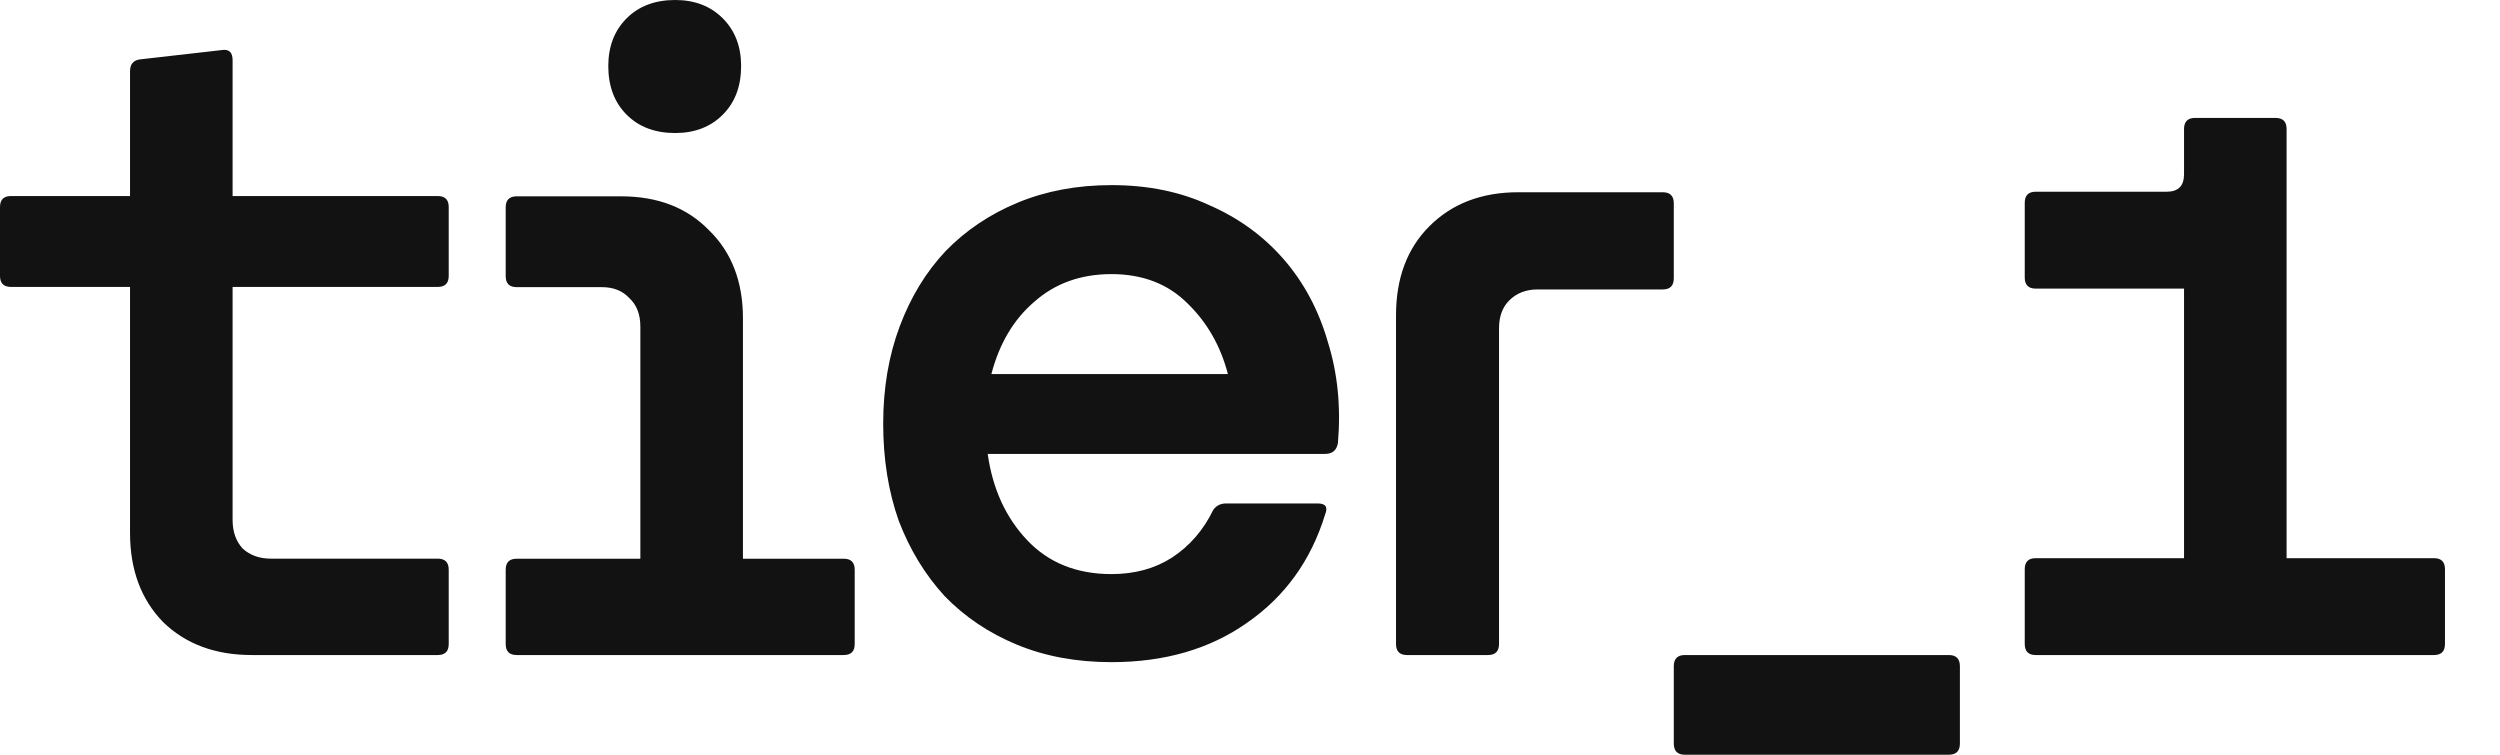 <svg width="318" height="96" viewBox="0 0 318 96" fill="none" xmlns="http://www.w3.org/2000/svg">
<g clip-path="url(#clip0_355_670)">
<path d="M141.38 23.547C146.045 23.547 150.205 24.403 153.859 26.115C157.59 27.748 160.739 30.043 163.305 32.999C165.871 35.955 167.736 39.456 168.903 43.501C170.147 47.468 170.575 51.748 170.186 56.338C170.03 57.271 169.486 57.738 168.554 57.738H125.637C126.259 62.172 127.93 65.828 130.652 68.706C133.372 71.585 136.948 73.024 141.38 73.024C144.335 73.024 146.901 72.324 149.078 70.924C151.332 69.446 153.082 67.423 154.326 64.856C154.715 64.311 155.258 64.039 155.959 64.039H167.62C168.631 64.039 168.942 64.506 168.554 65.439C166.765 71.274 163.461 75.864 158.641 79.209C153.898 82.554 148.145 84.226 141.38 84.226C136.949 84.226 132.945 83.487 129.369 82.009C125.792 80.531 122.721 78.469 120.155 75.824C117.667 73.102 115.724 69.912 114.324 66.256C113.003 62.522 112.342 58.399 112.342 53.887C112.342 49.375 113.042 45.252 114.441 41.518C115.841 37.784 117.784 34.594 120.272 31.949C122.838 29.304 125.909 27.242 129.485 25.764C133.061 24.286 137.026 23.547 141.38 23.547ZM28.189 6.371C29.121 6.215 29.587 6.643 29.587 7.655V24.937H55.679C56.611 24.937 57.077 25.404 57.077 26.338V35.095C57.077 36.029 56.611 36.497 55.679 36.497H29.587V66.156C29.587 67.635 30.014 68.841 30.868 69.776C31.8 70.632 33.004 71.06 34.48 71.06H55.679C56.611 71.06 57.077 71.528 57.077 72.462V81.92C57.077 82.854 56.611 83.321 55.679 83.321H32.033C27.374 83.321 23.607 81.919 20.734 79.117C17.939 76.237 16.54 72.462 16.54 67.791V36.497H1.398C0.466 36.497 0 36.029 0 35.095V26.338C0 25.404 0.466 24.937 1.398 24.937H16.54V9.057C16.54 8.123 17.006 7.616 17.938 7.538L28.189 6.371ZM79.006 24.973C83.667 24.973 87.395 26.412 90.191 29.291C93.065 32.091 94.503 35.826 94.503 40.494V71.068H107.32C108.252 71.068 108.718 71.534 108.718 72.468V81.921C108.718 82.854 108.252 83.321 107.32 83.321H65.723C64.791 83.321 64.325 82.854 64.325 81.921V72.468C64.325 71.534 64.791 71.068 65.723 71.068H81.453V41.544C81.453 39.988 80.987 38.782 80.055 37.926C79.2 36.993 78.035 36.525 76.559 36.525H65.723C64.791 36.525 64.325 36.059 64.325 35.125V26.373C64.325 25.44 64.791 24.973 65.723 24.973H79.006ZM211.502 24.453C212.438 24.453 212.906 24.924 212.906 25.865V35.402C212.906 36.344 212.438 36.816 211.502 36.816H195.591C194.109 36.816 192.899 37.286 191.963 38.228C191.105 39.091 190.677 40.269 190.677 41.76V81.908C190.677 82.85 190.208 83.321 189.273 83.321H178.977C178.041 83.321 177.573 82.85 177.573 81.908V40.112C177.573 35.402 178.977 31.634 181.785 28.809C184.671 25.905 188.453 24.453 193.134 24.453H211.502ZM141.38 34.866C137.493 34.866 134.228 36.033 131.584 38.367C128.941 40.623 127.114 43.696 126.103 47.585H156.191C155.259 44.007 153.548 41.012 151.06 38.6C148.572 36.111 145.345 34.866 141.38 34.866ZM85.881 0C88.366 5.98506e-05 90.386 0.778 91.939 2.334C93.493 3.89 94.27 5.913 94.27 8.402C94.27 10.969 93.493 13.031 91.939 14.587C90.386 16.143 88.366 16.921 85.881 16.921C83.317 16.921 81.259 16.143 79.705 14.587C78.152 13.031 77.375 10.969 77.375 8.402C77.375 5.913 78.152 3.89 79.705 2.334C81.259 0.778 83.317 0 85.881 0Z" fill="#121212"/>
<path d="M289.456 15C290.387 15 290.854 15.469 290.854 16.408V70.999H309.602C310.533 70.999 311 71.468 311 72.407V81.913C311 82.851 310.533 83.321 309.602 83.321H258.945C258.013 83.321 257.547 82.851 257.547 81.913V72.407C257.547 71.468 258.013 70.999 258.945 70.999H277.81V36.71H258.945C258.013 36.71 257.547 36.241 257.547 35.302V25.796C257.547 24.858 258.013 24.388 258.945 24.388H275.598C277.073 24.388 277.81 23.645 277.81 22.159V16.408C277.81 15.469 278.276 15 279.207 15H289.456Z" fill="#121212"/>
<path d="M249.299 84.743C249.299 83.795 248.83 83.321 247.891 83.321H214.315C213.376 83.321 212.906 83.795 212.906 84.743V94.578C212.906 95.525 213.376 96 214.315 96H247.891C248.83 96 249.299 95.525 249.299 94.578V84.743Z" fill="#121212"/>
</g>
<defs>
<clipPath id="clip0_355_670">
<rect width="318" height="96" fill="white"/>
</clipPath>
</defs>
</svg>
